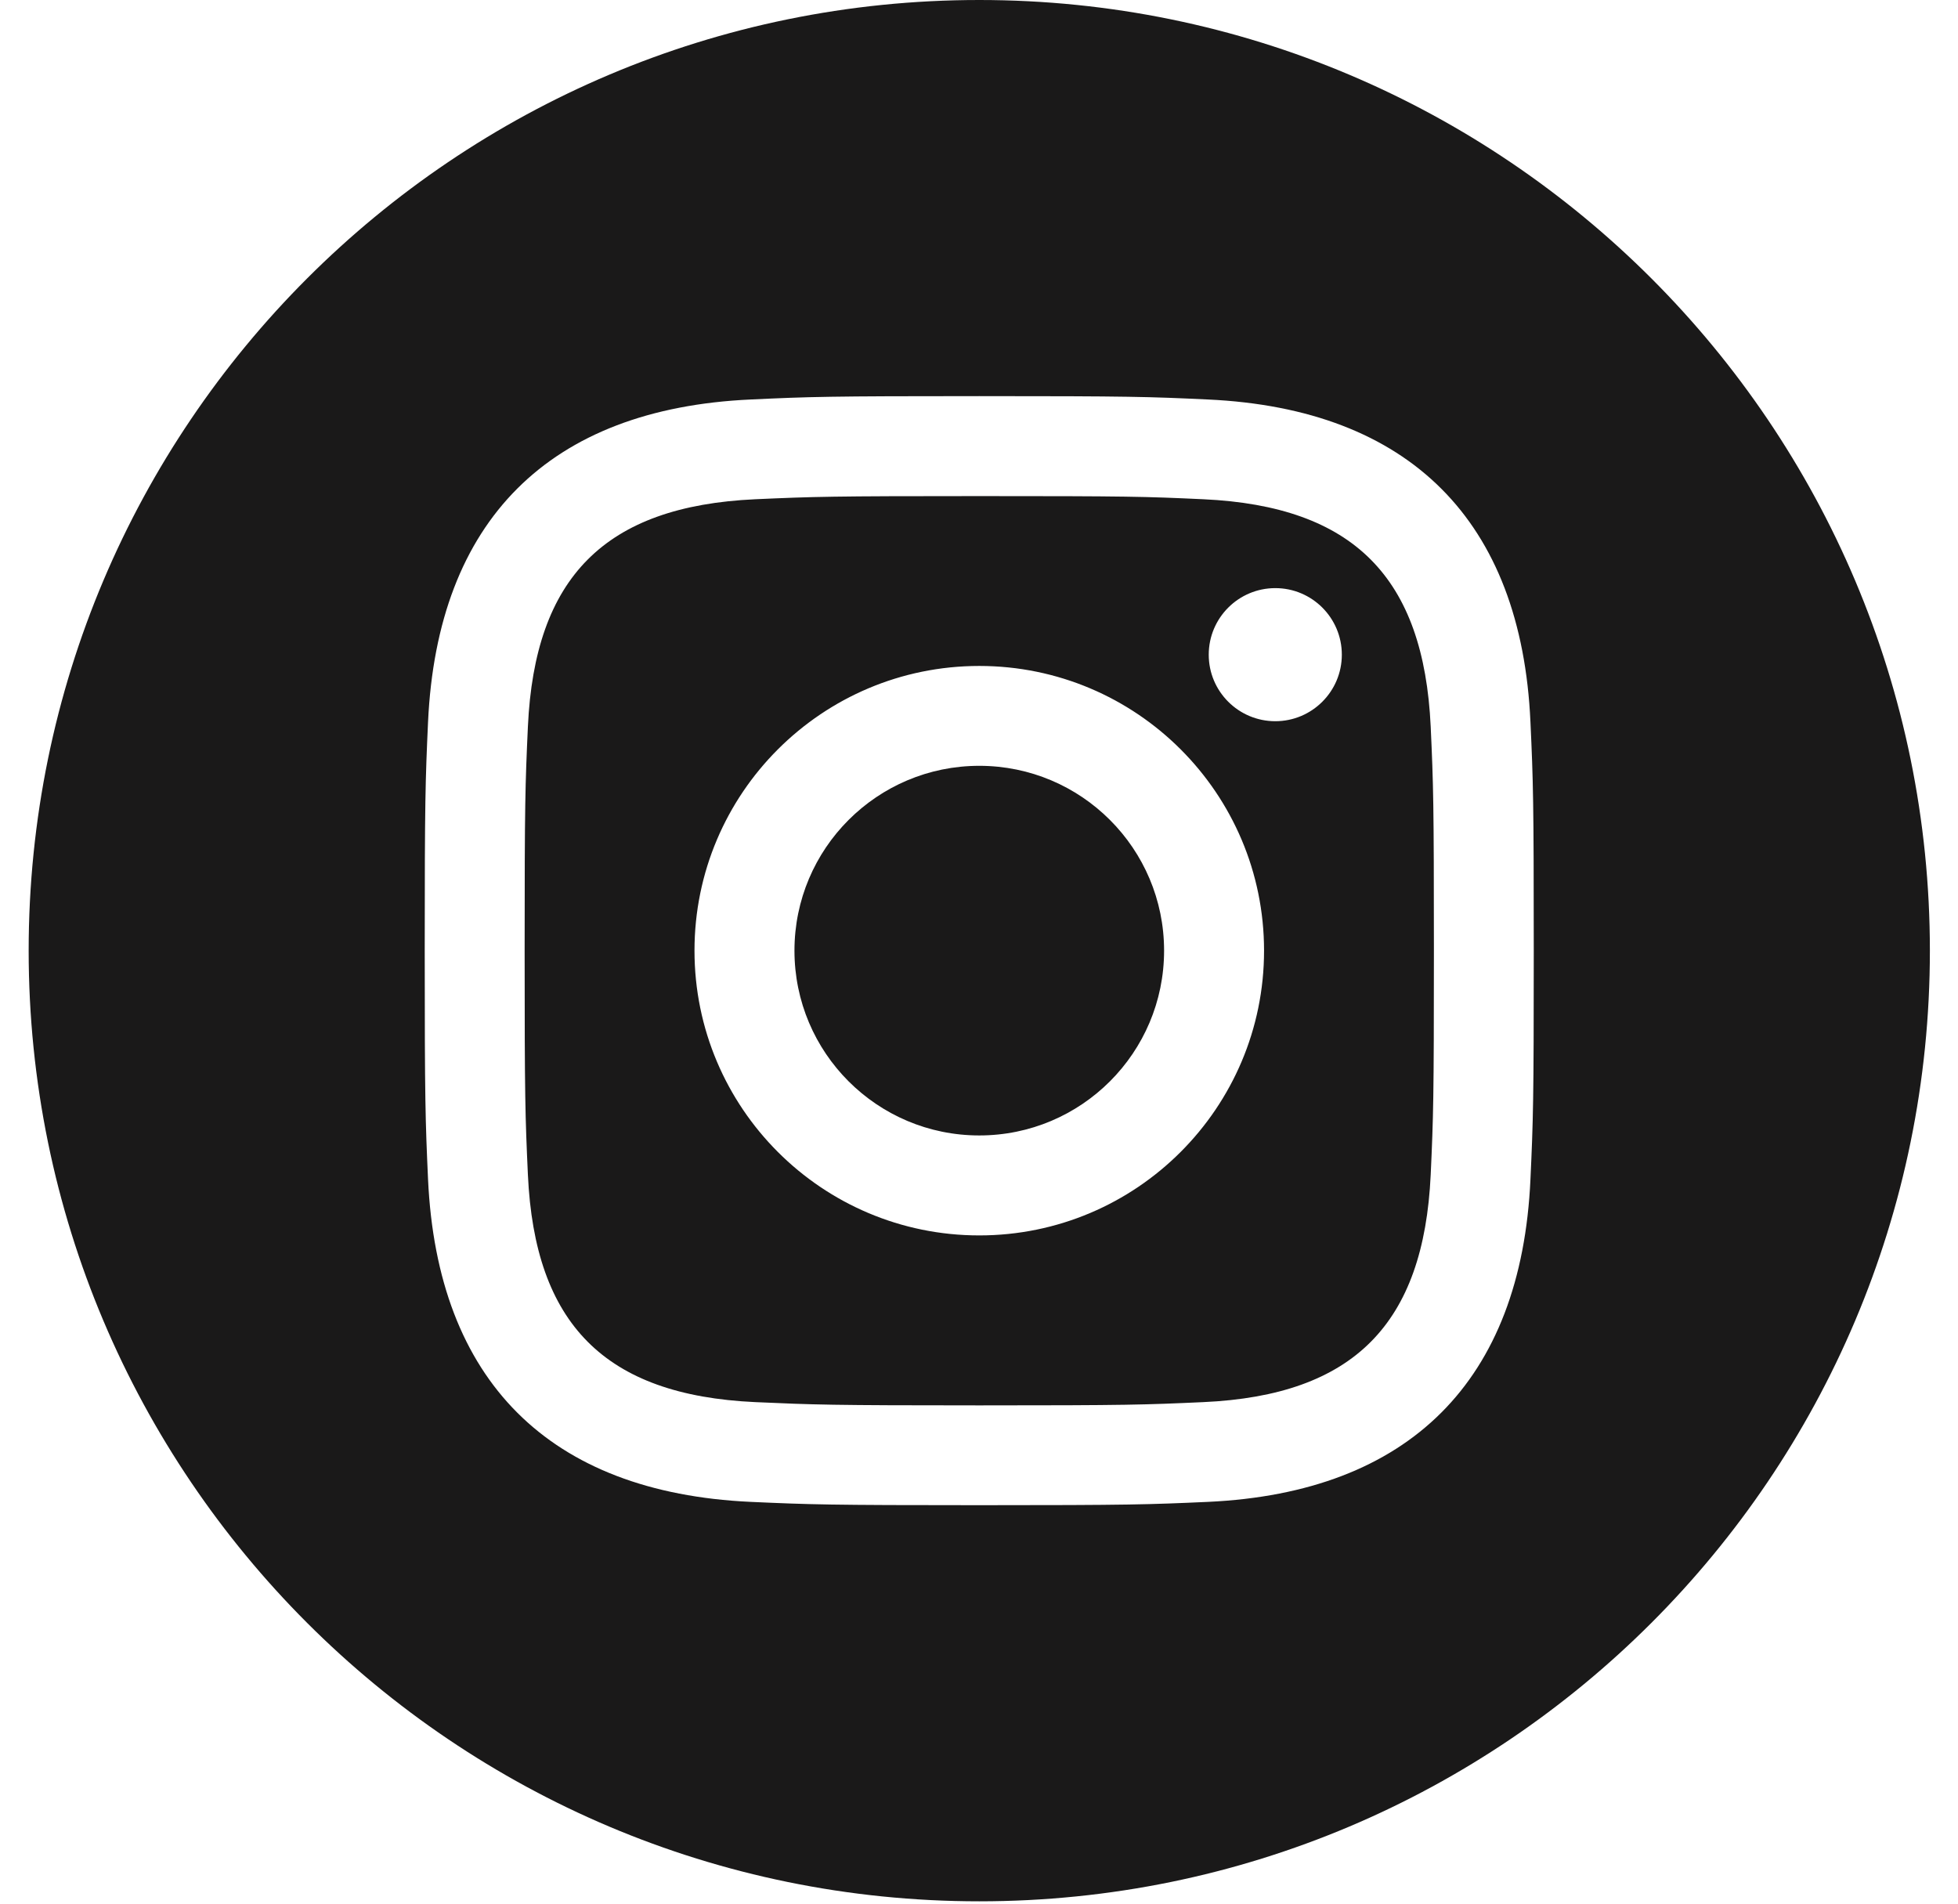 <?xml version="1.0" encoding="UTF-8"?>
<svg width="36px" height="35px" viewBox="0 0 36 35" version="1.1" xmlns="http://www.w3.org/2000/svg" xmlns:xlink="http://www.w3.org/1999/xlink">
    <!-- Generator: Sketch 64 (93537) - https://sketch.com -->
    <title>Shape</title>
    <desc>Created with Sketch.</desc>
    <g id="Footer" stroke="none" stroke-width="1" fill="none" fill-rule="evenodd">
        <g id="mome-footer-social-xxl" transform="translate(-304, -374)" fill="#1A1919" fill-rule="nonzero">
            <g id="social" transform="translate(255, 374)">
                <path d="M71.125,9.179 C70.05,9.129 69.727,9.121 67.005,9.121 C64.283,9.121 63.961,9.131 62.886,9.179 C60.12,9.306 58.832,10.615 58.706,13.359 C58.657,14.434 58.646,14.756 58.646,17.478 C58.646,20.201 58.657,20.522 58.706,21.599 C58.832,24.336 60.114,25.652 62.886,25.779 C63.959,25.827 64.283,25.839 67.005,25.839 C69.728,25.839 70.05,25.828 71.125,25.779 C73.891,25.654 75.177,24.34 75.305,21.599 C75.354,20.524 75.364,20.201 75.364,17.478 C75.364,14.756 75.354,14.434 75.305,13.359 C75.177,10.617 73.888,9.306 71.125,9.179 Z M67.005,22.714 C64.114,22.714 61.769,20.371 61.769,17.478 C61.769,14.587 64.114,12.244 67.005,12.244 C69.896,12.244 72.241,14.587 72.241,17.478 C72.241,20.369 69.896,22.714 67.005,22.714 Z M72.448,13.26 C71.772,13.26 71.224,12.713 71.224,12.037 C71.224,11.361 71.772,10.813 72.448,10.813 C73.124,10.813 73.671,11.361 73.671,12.037 C73.671,12.711 73.124,13.26 72.448,13.26 L72.448,13.26 Z M70.403,17.478 C70.403,19.356 68.881,20.876 67.005,20.876 C65.129,20.876 63.607,19.356 63.607,17.478 C63.607,15.601 65.129,14.08 67.005,14.08 C68.881,14.08 70.403,15.601 70.403,17.478 Z M67.005,0 C57.352,0 49.527,7.826 49.527,17.478 C49.527,27.131 57.352,34.957 67.005,34.957 C76.657,34.957 84.483,27.131 84.483,17.478 C84.483,7.826 76.657,0 67.005,0 Z M77.139,21.682 C76.972,25.389 74.908,27.442 71.21,27.613 C70.122,27.662 69.774,27.674 67.005,27.674 C64.236,27.674 63.889,27.662 62.801,27.613 C59.096,27.442 57.041,25.386 56.87,21.682 C56.821,20.595 56.809,20.247 56.809,17.478 C56.809,14.709 56.821,14.363 56.87,13.275 C57.041,9.569 59.097,7.514 62.801,7.345 C63.889,7.294 64.236,7.283 67.005,7.283 C69.774,7.283 70.122,7.294 71.21,7.345 C74.917,7.516 76.973,9.577 77.139,13.275 C77.189,14.363 77.2,14.709 77.2,17.478 C77.2,20.247 77.189,20.595 77.139,21.682 Z" id="Shape"></path>
            </g>
        </g>
    </g>
</svg>